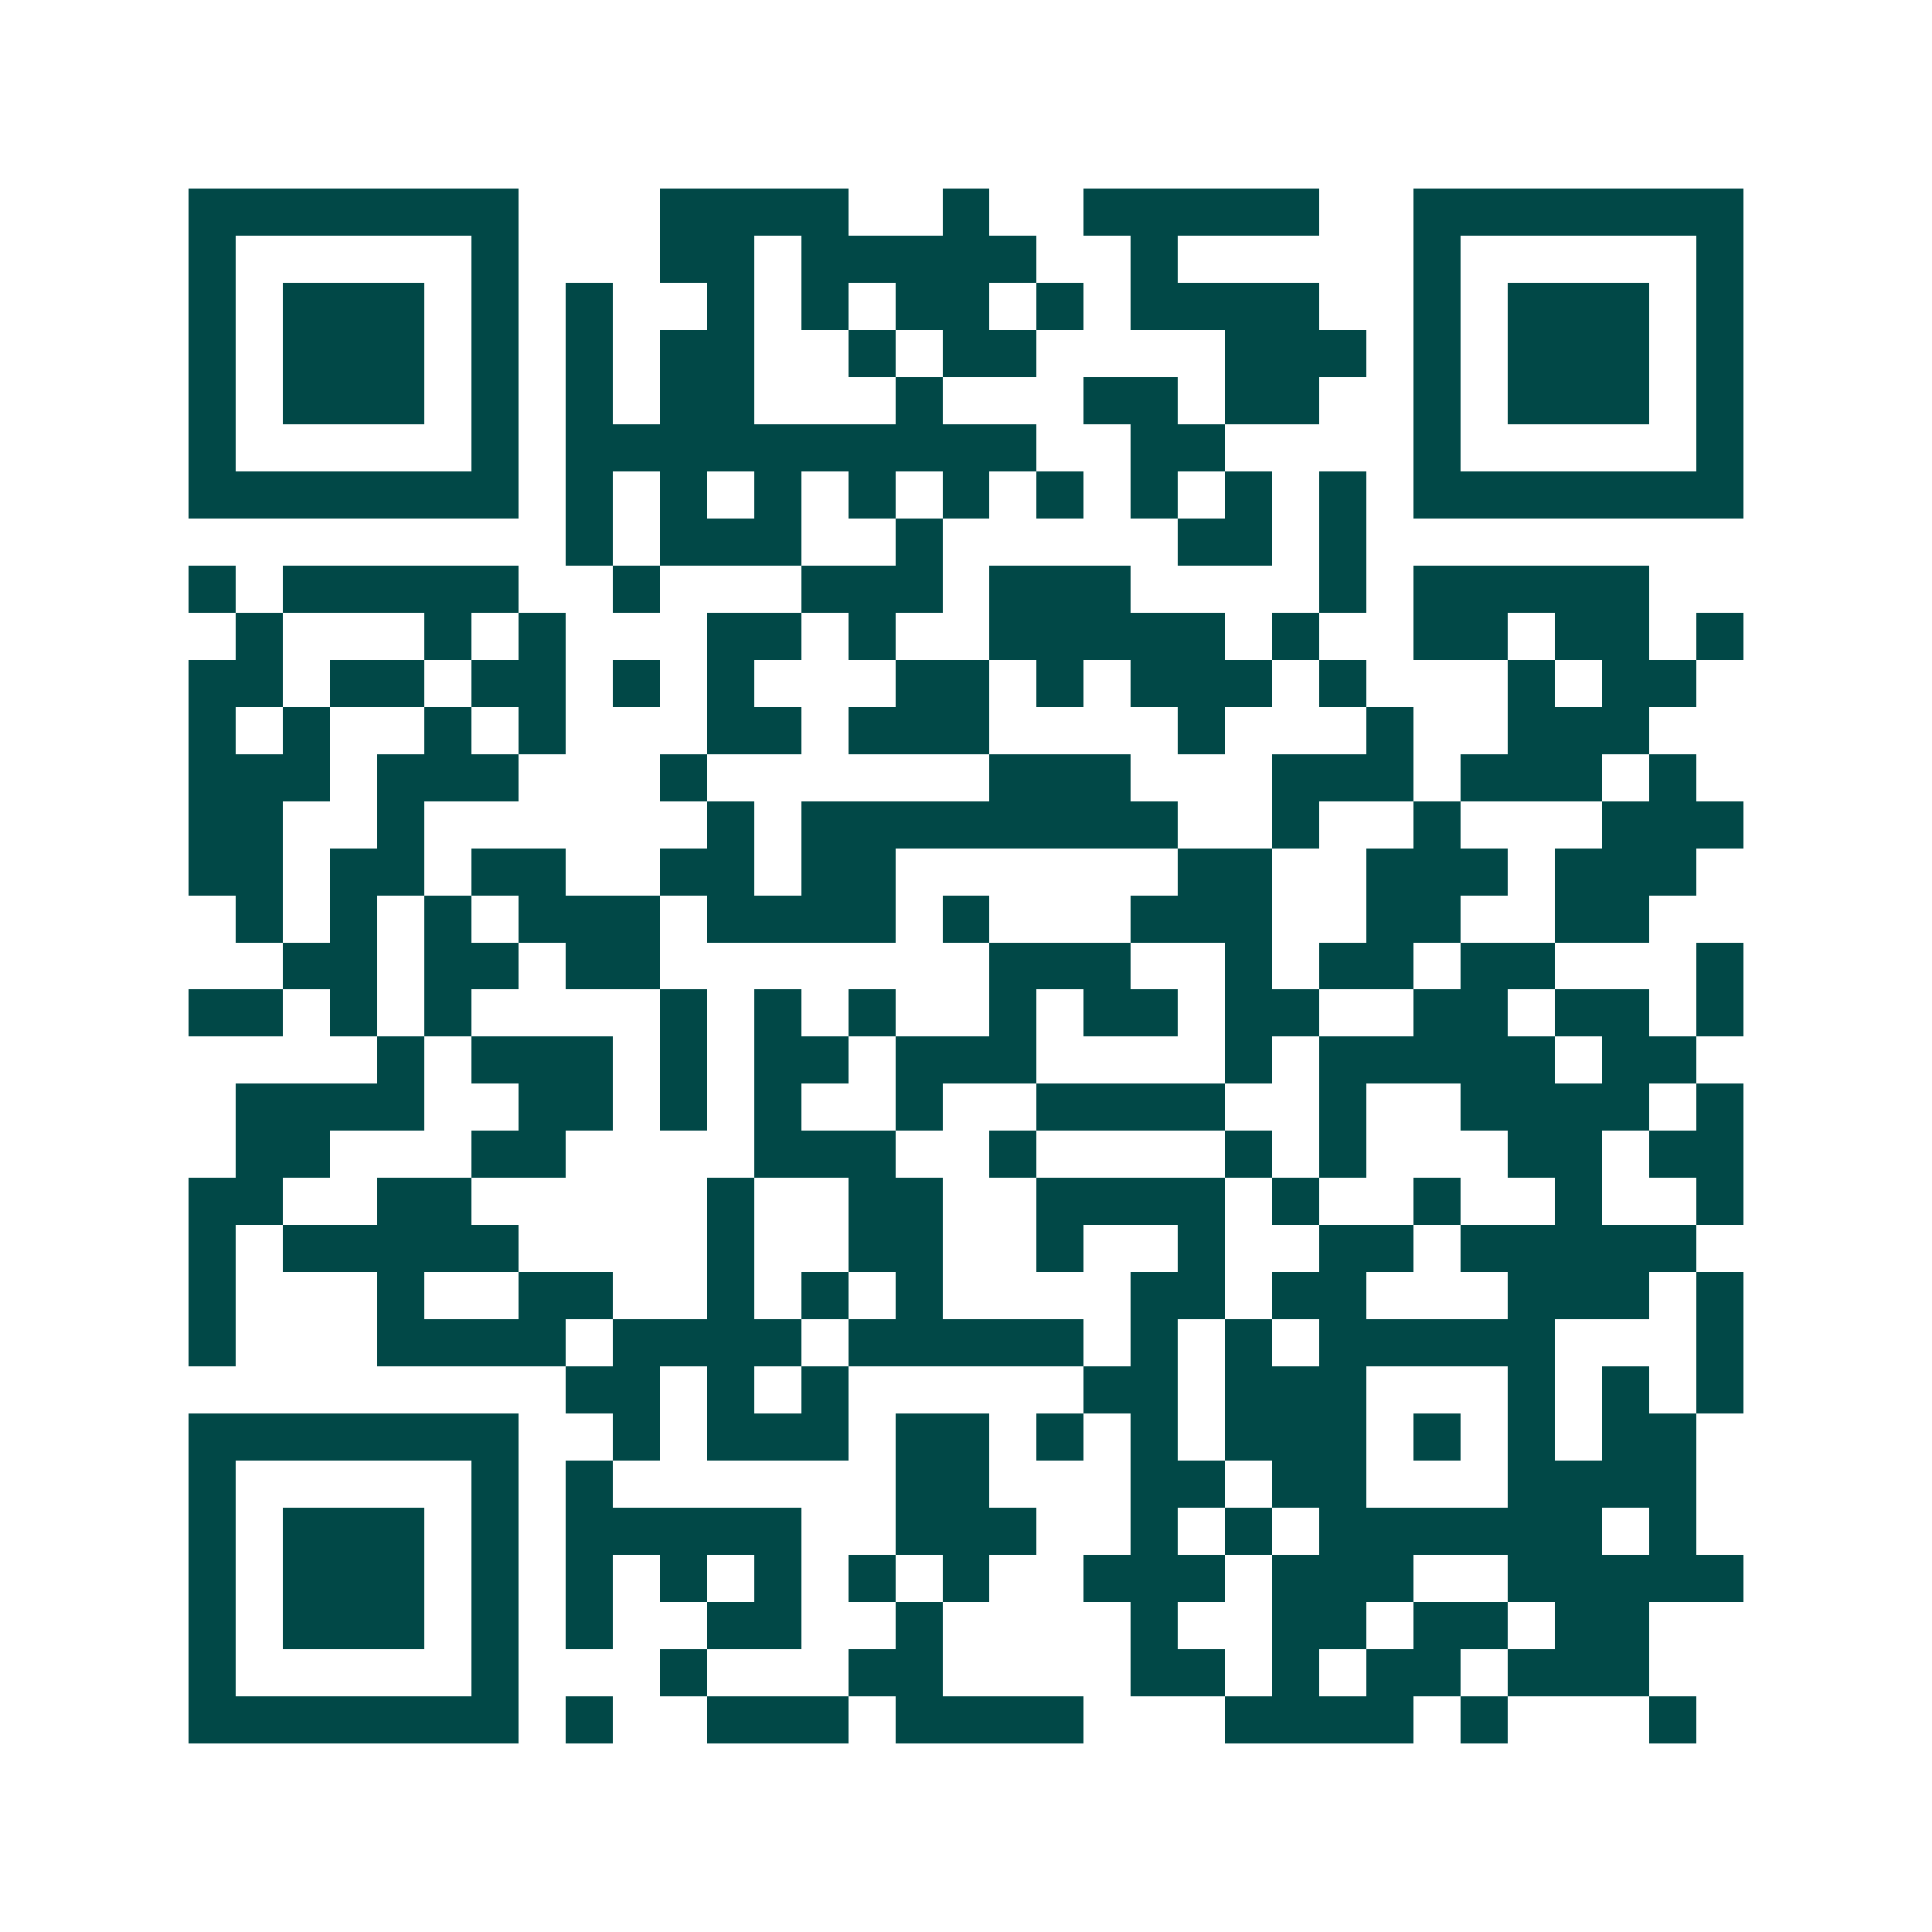 <svg xmlns="http://www.w3.org/2000/svg" width="200" height="200" viewBox="0 0 41 41" shape-rendering="crispEdges"><path fill="#ffffff" d="M0 0h41v41H0z"/><path stroke="#014847" d="M4 4.5h7m3 0h4m2 0h1m2 0h5m2 0h7M4 5.5h1m5 0h1m3 0h2m1 0h5m2 0h1m5 0h1m5 0h1M4 6.5h1m1 0h3m1 0h1m1 0h1m2 0h1m1 0h1m1 0h2m1 0h1m1 0h4m2 0h1m1 0h3m1 0h1M4 7.5h1m1 0h3m1 0h1m1 0h1m1 0h2m2 0h1m1 0h2m4 0h3m1 0h1m1 0h3m1 0h1M4 8.5h1m1 0h3m1 0h1m1 0h1m1 0h2m3 0h1m3 0h2m1 0h2m2 0h1m1 0h3m1 0h1M4 9.5h1m5 0h1m1 0h10m2 0h2m4 0h1m5 0h1M4 10.5h7m1 0h1m1 0h1m1 0h1m1 0h1m1 0h1m1 0h1m1 0h1m1 0h1m1 0h1m1 0h7M12 11.5h1m1 0h3m2 0h1m5 0h2m1 0h1M4 12.5h1m1 0h5m2 0h1m3 0h3m1 0h3m4 0h1m1 0h5M5 13.5h1m3 0h1m1 0h1m3 0h2m1 0h1m2 0h5m1 0h1m2 0h2m1 0h2m1 0h1M4 14.5h2m1 0h2m1 0h2m1 0h1m1 0h1m3 0h2m1 0h1m1 0h3m1 0h1m3 0h1m1 0h2M4 15.5h1m1 0h1m2 0h1m1 0h1m3 0h2m1 0h3m4 0h1m3 0h1m2 0h3M4 16.5h3m1 0h3m3 0h1m6 0h3m3 0h3m1 0h3m1 0h1M4 17.5h2m2 0h1m6 0h1m1 0h8m2 0h1m2 0h1m3 0h3M4 18.5h2m1 0h2m1 0h2m2 0h2m1 0h2m6 0h2m2 0h3m1 0h3M5 19.5h1m1 0h1m1 0h1m1 0h3m1 0h4m1 0h1m3 0h3m2 0h2m2 0h2M6 20.5h2m1 0h2m1 0h2m7 0h3m2 0h1m1 0h2m1 0h2m3 0h1M4 21.5h2m1 0h1m1 0h1m4 0h1m1 0h1m1 0h1m2 0h1m1 0h2m1 0h2m2 0h2m1 0h2m1 0h1M8 22.5h1m1 0h3m1 0h1m1 0h2m1 0h3m4 0h1m1 0h5m1 0h2M5 23.5h4m2 0h2m1 0h1m1 0h1m2 0h1m2 0h4m2 0h1m2 0h4m1 0h1M5 24.5h2m3 0h2m4 0h3m2 0h1m4 0h1m1 0h1m3 0h2m1 0h2M4 25.5h2m2 0h2m5 0h1m2 0h2m2 0h4m1 0h1m2 0h1m2 0h1m2 0h1M4 26.5h1m1 0h5m4 0h1m2 0h2m2 0h1m2 0h1m2 0h2m1 0h5M4 27.5h1m3 0h1m2 0h2m2 0h1m1 0h1m1 0h1m4 0h2m1 0h2m3 0h3m1 0h1M4 28.5h1m3 0h4m1 0h4m1 0h5m1 0h1m1 0h1m1 0h5m3 0h1M12 29.5h2m1 0h1m1 0h1m5 0h2m1 0h3m3 0h1m1 0h1m1 0h1M4 30.5h7m2 0h1m1 0h3m1 0h2m1 0h1m1 0h1m1 0h3m1 0h1m1 0h1m1 0h2M4 31.5h1m5 0h1m1 0h1m6 0h2m3 0h2m1 0h2m3 0h4M4 32.5h1m1 0h3m1 0h1m1 0h5m2 0h3m2 0h1m1 0h1m1 0h6m1 0h1M4 33.5h1m1 0h3m1 0h1m1 0h1m1 0h1m1 0h1m1 0h1m1 0h1m2 0h3m1 0h3m2 0h5M4 34.5h1m1 0h3m1 0h1m1 0h1m2 0h2m2 0h1m4 0h1m2 0h2m1 0h2m1 0h2M4 35.5h1m5 0h1m3 0h1m3 0h2m4 0h2m1 0h1m1 0h2m1 0h3M4 36.5h7m1 0h1m2 0h3m1 0h4m3 0h4m1 0h1m3 0h1"/></svg>
